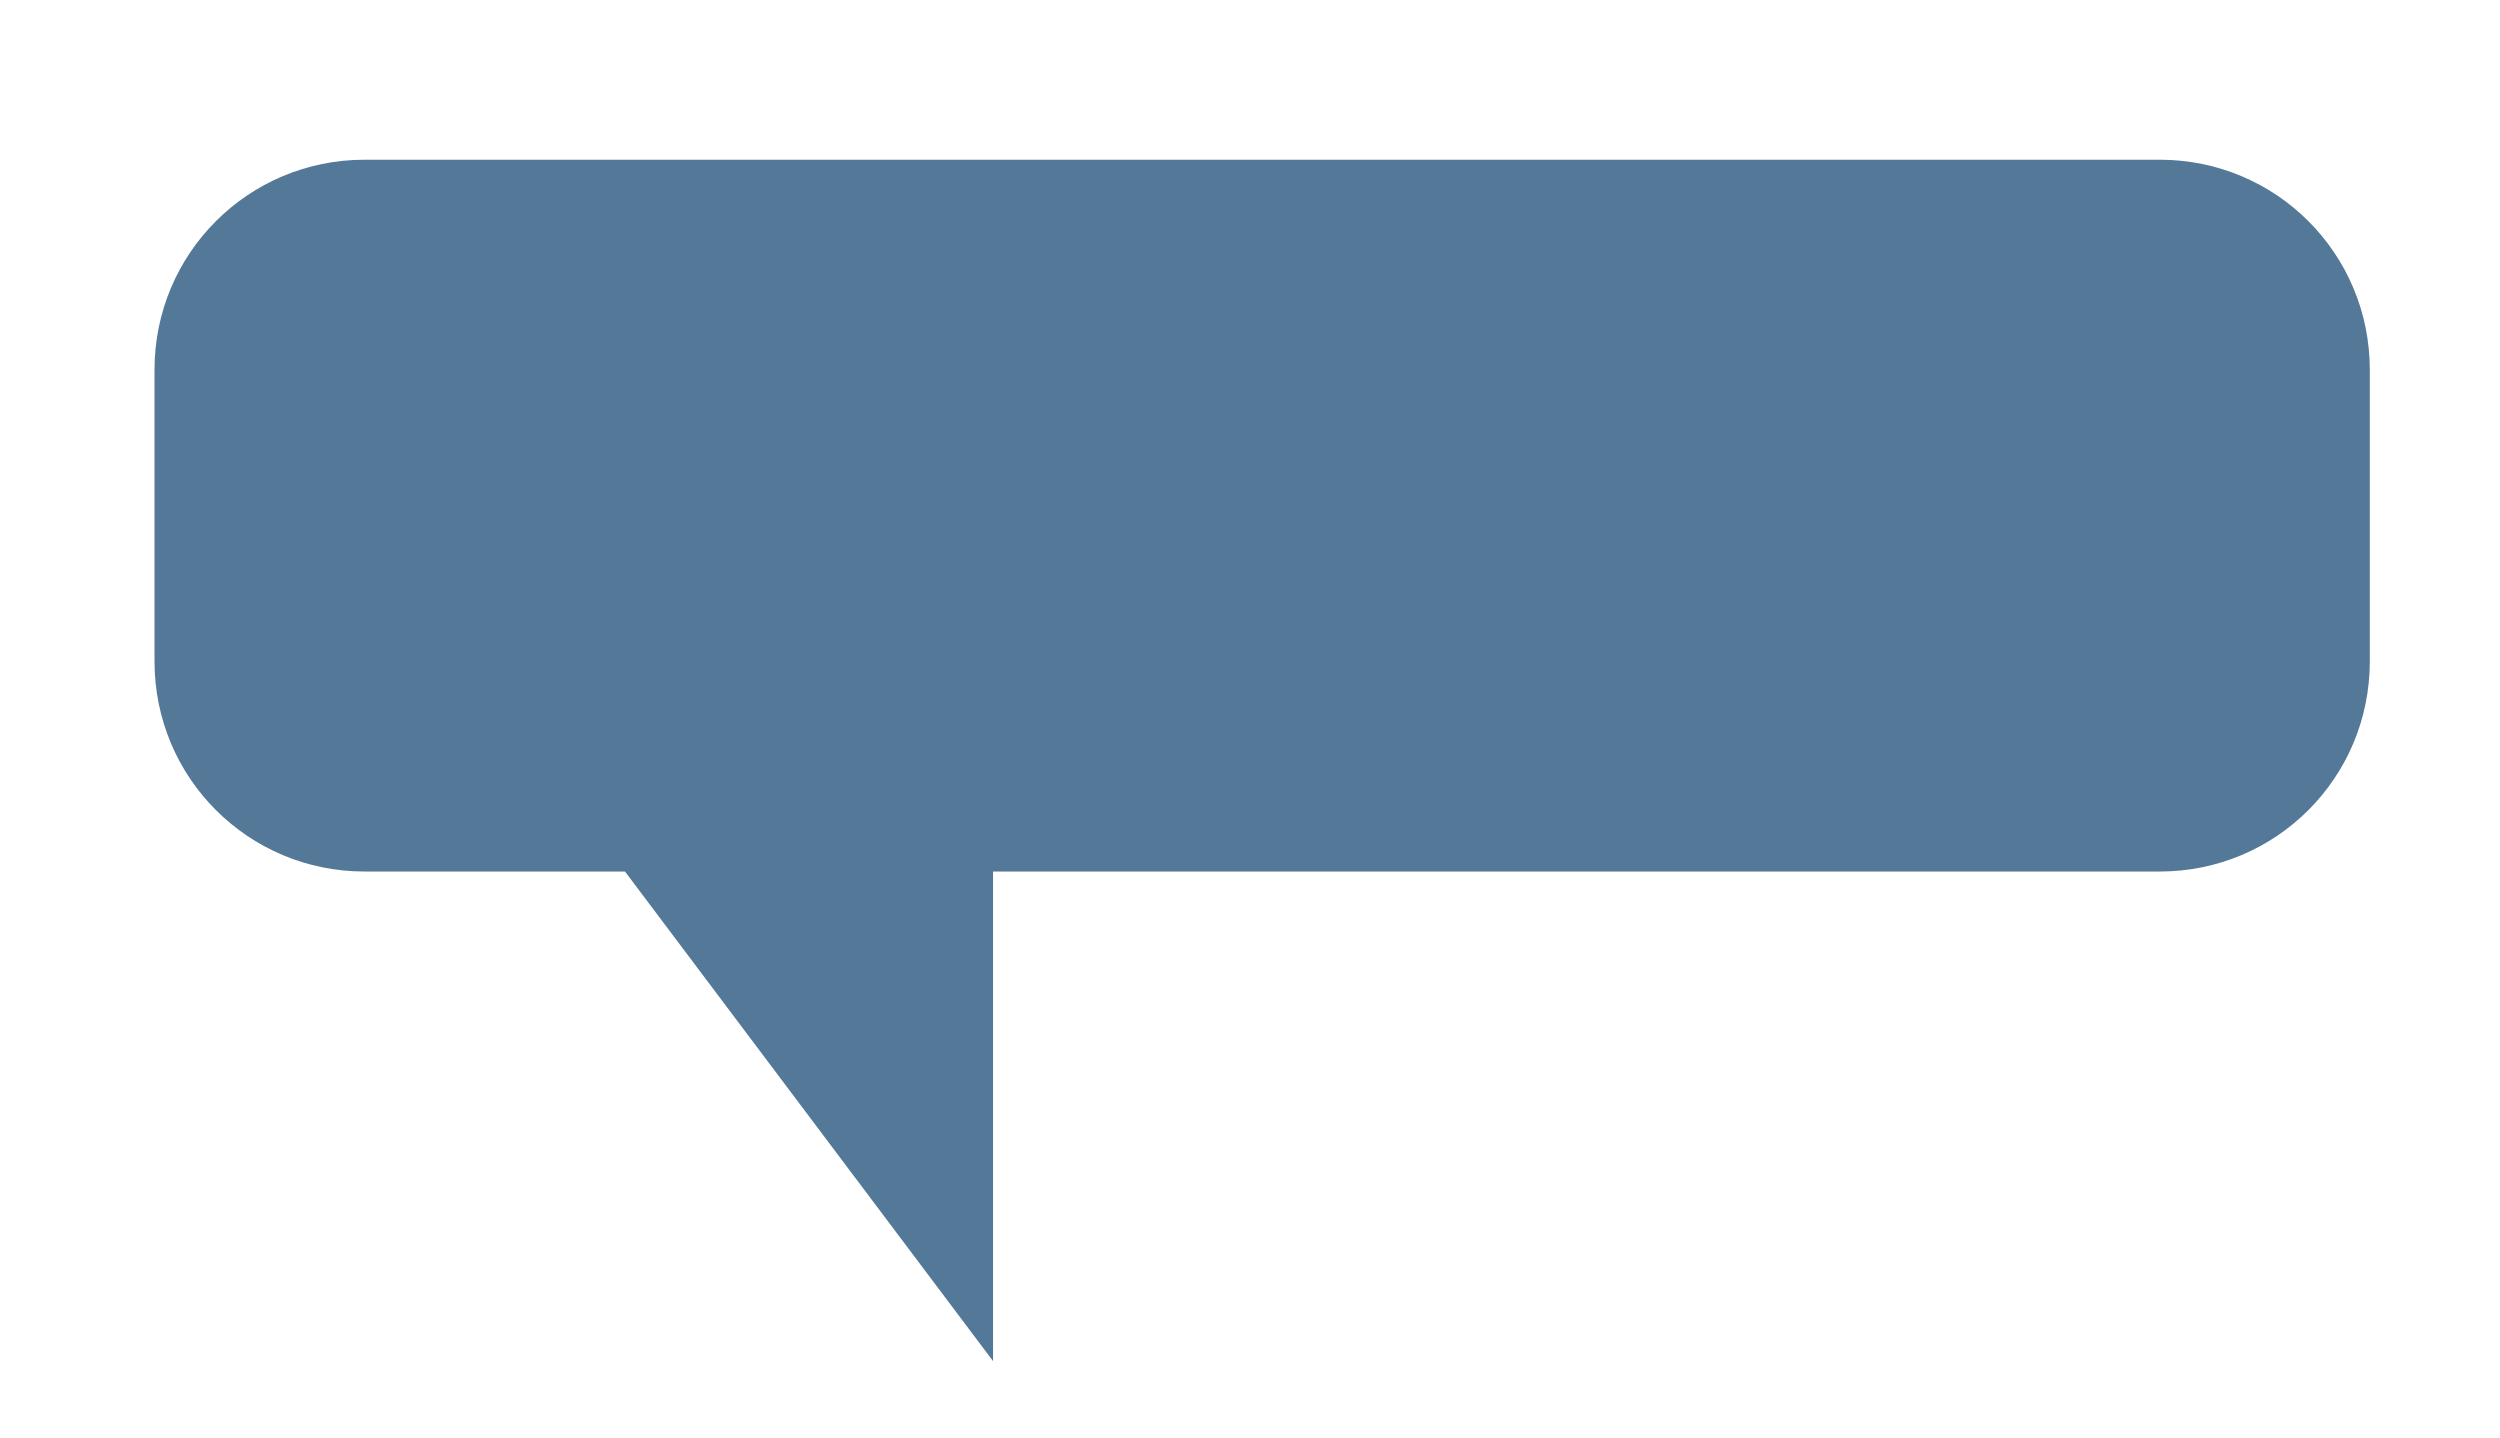 <?xml version="1.0" encoding="utf-8"?>
<!-- Generator: Adobe Illustrator 26.3.1, SVG Export Plug-In . SVG Version: 6.00 Build 0)  -->
<svg version="1.1" id="Layer_1" xmlns="http://www.w3.org/2000/svg" xmlns:xlink="http://www.w3.org/1999/xlink" x="0px" y="0px"
	 viewBox="0 0 144 82.8" style="enable-background:new 0 0 144 82.8;" xml:space="preserve">
<style type="text/css">
	.st0{fill:#537898;}
</style>
<g>
	<path class="st0" d="M8.9,38.1c0,6.7,5.4,12.1,12.1,12.1H36l21.2,28.2V50.2h67.2c6.7,0,12.1-5.4,12.1-12.1V21.3
		c0-6.7-5.4-12.1-12.1-12.1H21c-6.7,0-12.1,5.4-12.1,12.1V38.1z"/>
</g>
</svg>
